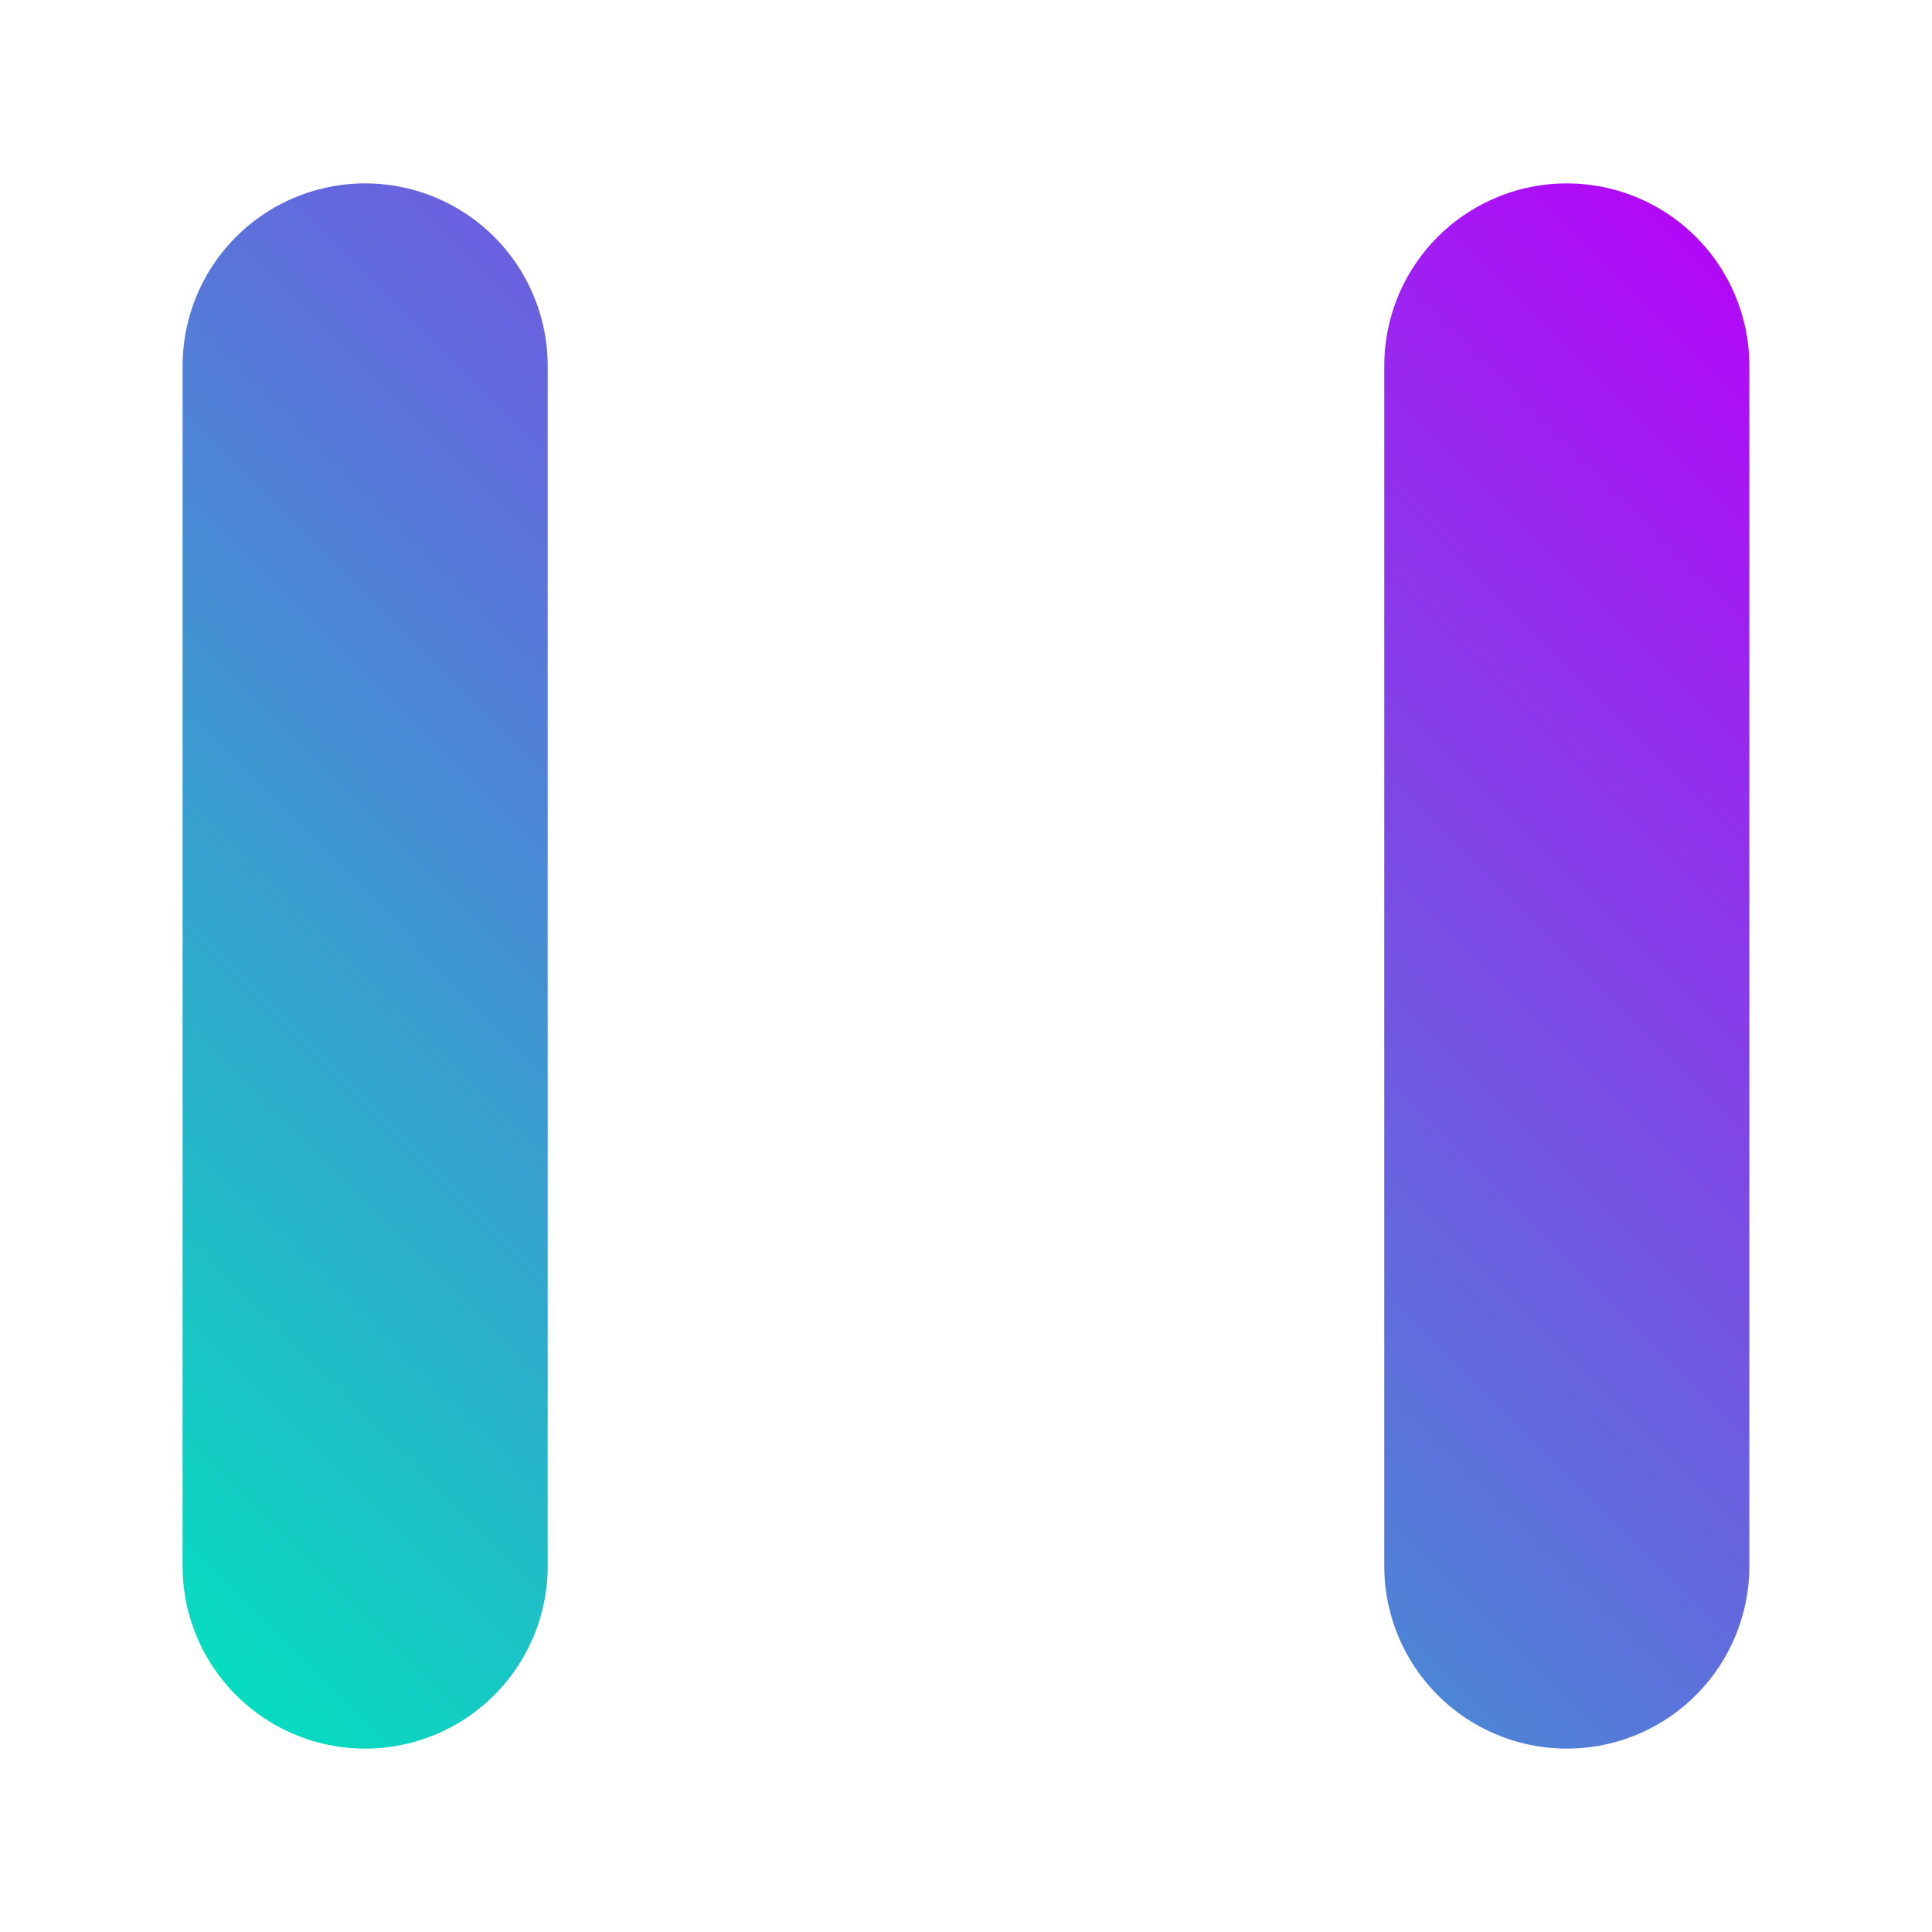 <?xml version="1.0" encoding="UTF-8" standalone="no"?>
<!-- Created with Inkscape (http://www.inkscape.org/) -->

<svg
   width="600"
   height="600"
   viewBox="0 0 158.75 158.75"
   version="1.1"
   id="svg1"
   inkscape:export-filename="로보토로고심플rev.png"
   inkscape:export-xdpi="96"
   inkscape:export-ydpi="96"
   inkscape:version="1.3 (0e150ed6c4, 2023-07-21)"
   sodipodi:docname="penvotlogosimple.svg"
   xmlns:inkscape="http://www.inkscape.org/namespaces/inkscape"
   xmlns:sodipodi="http://sodipodi.sourceforge.net/DTD/sodipodi-0.dtd"
   xmlns:xlink="http://www.w3.org/1999/xlink"
   xmlns="http://www.w3.org/2000/svg"
   xmlns:svg="http://www.w3.org/2000/svg">
  <sodipodi:namedview
     id="namedview1"
     pagecolor="#ffffff"
     bordercolor="#666666"
     borderopacity="1.0"
     inkscape:showpageshadow="2"
     inkscape:pageopacity="0.0"
     inkscape:pagecheckerboard="0"
     inkscape:deskcolor="#d1d1d1"
     inkscape:document-units="mm"
     inkscape:zoom="1.2863133"
     inkscape:cx="418.24957"
     inkscape:cy="282.59055"
     inkscape:window-width="2304"
     inkscape:window-height="1217"
     inkscape:window-x="-7"
     inkscape:window-y="133"
     inkscape:window-maximized="1"
     inkscape:current-layer="layer1" />
  <defs
     id="defs1">
    <linearGradient
       id="linearGradient20"
       inkscape:collect="always">
      <stop
         style="stop-color:#00e4bd;stop-opacity:1;"
         offset="0"
         id="stop20" />
      <stop
         style="stop-color:#b800f9;stop-opacity:1;"
         offset="1"
         id="stop21" />
    </linearGradient>
    <linearGradient
       id="linearGradient49"
       inkscape:collect="always">
      <stop
         style="stop-color:#50b673;stop-opacity:0.489;"
         offset="0.393"
         id="stop49" />
      <stop
         style="stop-color:#6cbec2;stop-opacity:0.478;"
         offset="0.574"
         id="stop50" />
    </linearGradient>
    <linearGradient
       inkscape:collect="always"
       xlink:href="#linearGradient49"
       id="linearGradient51"
       gradientUnits="userSpaceOnUse"
       x1="16.998"
       y1="126.101"
       x2="145.742"
       y2="126.101"
       gradientTransform="translate(-1.995,-46.726)" />
    <linearGradient
       inkscape:collect="always"
       xlink:href="#linearGradient49"
       id="linearGradient52"
       gradientUnits="userSpaceOnUse"
       x1="16.998"
       y1="126.101"
       x2="145.742"
       y2="126.101"
       gradientTransform="translate(-1.995,-46.599)" />
    <linearGradient
       inkscape:collect="always"
       xlink:href="#linearGradient49"
       id="linearGradient53"
       gradientUnits="userSpaceOnUse"
       x1="16.998"
       y1="126.101"
       x2="145.742"
       y2="126.101"
       gradientTransform="translate(-1.867,-46.726)" />
    <linearGradient
       inkscape:collect="always"
       xlink:href="#linearGradient49"
       id="linearGradient54"
       gradientUnits="userSpaceOnUse"
       x1="16.998"
       y1="126.101"
       x2="145.742"
       y2="126.101"
       gradientTransform="translate(-1.995,-46.726)" />
    <linearGradient
       inkscape:collect="always"
       xlink:href="#linearGradient20"
       id="linearGradient21"
       x1="15.003"
       y1="143.681"
       x2="143.743"
       y2="15.069"
       gradientUnits="userSpaceOnUse" />
  </defs>
  <g
     inkscape:label="Layer 1"
     inkscape:groupmode="layer"
     id="layer1">
    <g
       id="g1"
       style="stroke:url(#linearGradient21)">
      <path
         style="fill:url(#linearGradient51);fill-opacity:1;stroke:url(#linearGradient21);stroke-width:30;stroke-linecap:round;stroke-linejoin:round;stroke-dasharray:none;stroke-opacity:1"
         d="M 30.003,30.069 V 128.681"
         id="path1" />
      <path
         style="fill:url(#linearGradient52);fill-opacity:1;stroke:url(#linearGradient21);stroke-width:30;stroke-linecap:round;stroke-linejoin:round;stroke-dasharray:none;stroke-opacity:1"
         d="M 128.747,128.676 H 30.135"
         id="path2" />
      <path
         style="fill:url(#linearGradient53);fill-opacity:1;stroke:url(#linearGradient21);stroke-width:30;stroke-linecap:round;stroke-linejoin:round;stroke-dasharray:none;stroke-opacity:1"
         d="m 128.743,30.069 v 98.612"
         id="path3" />
      <path
         style="fill:url(#linearGradient54);fill-opacity:1;stroke:url(#linearGradient21);stroke-width:30;stroke-linecap:round;stroke-linejoin:round;stroke-dasharray:none;stroke-opacity:1"
         d="m 30.003,30.069 98.612,98.612"
         id="path4" />
    </g>
  </g>
</svg>
